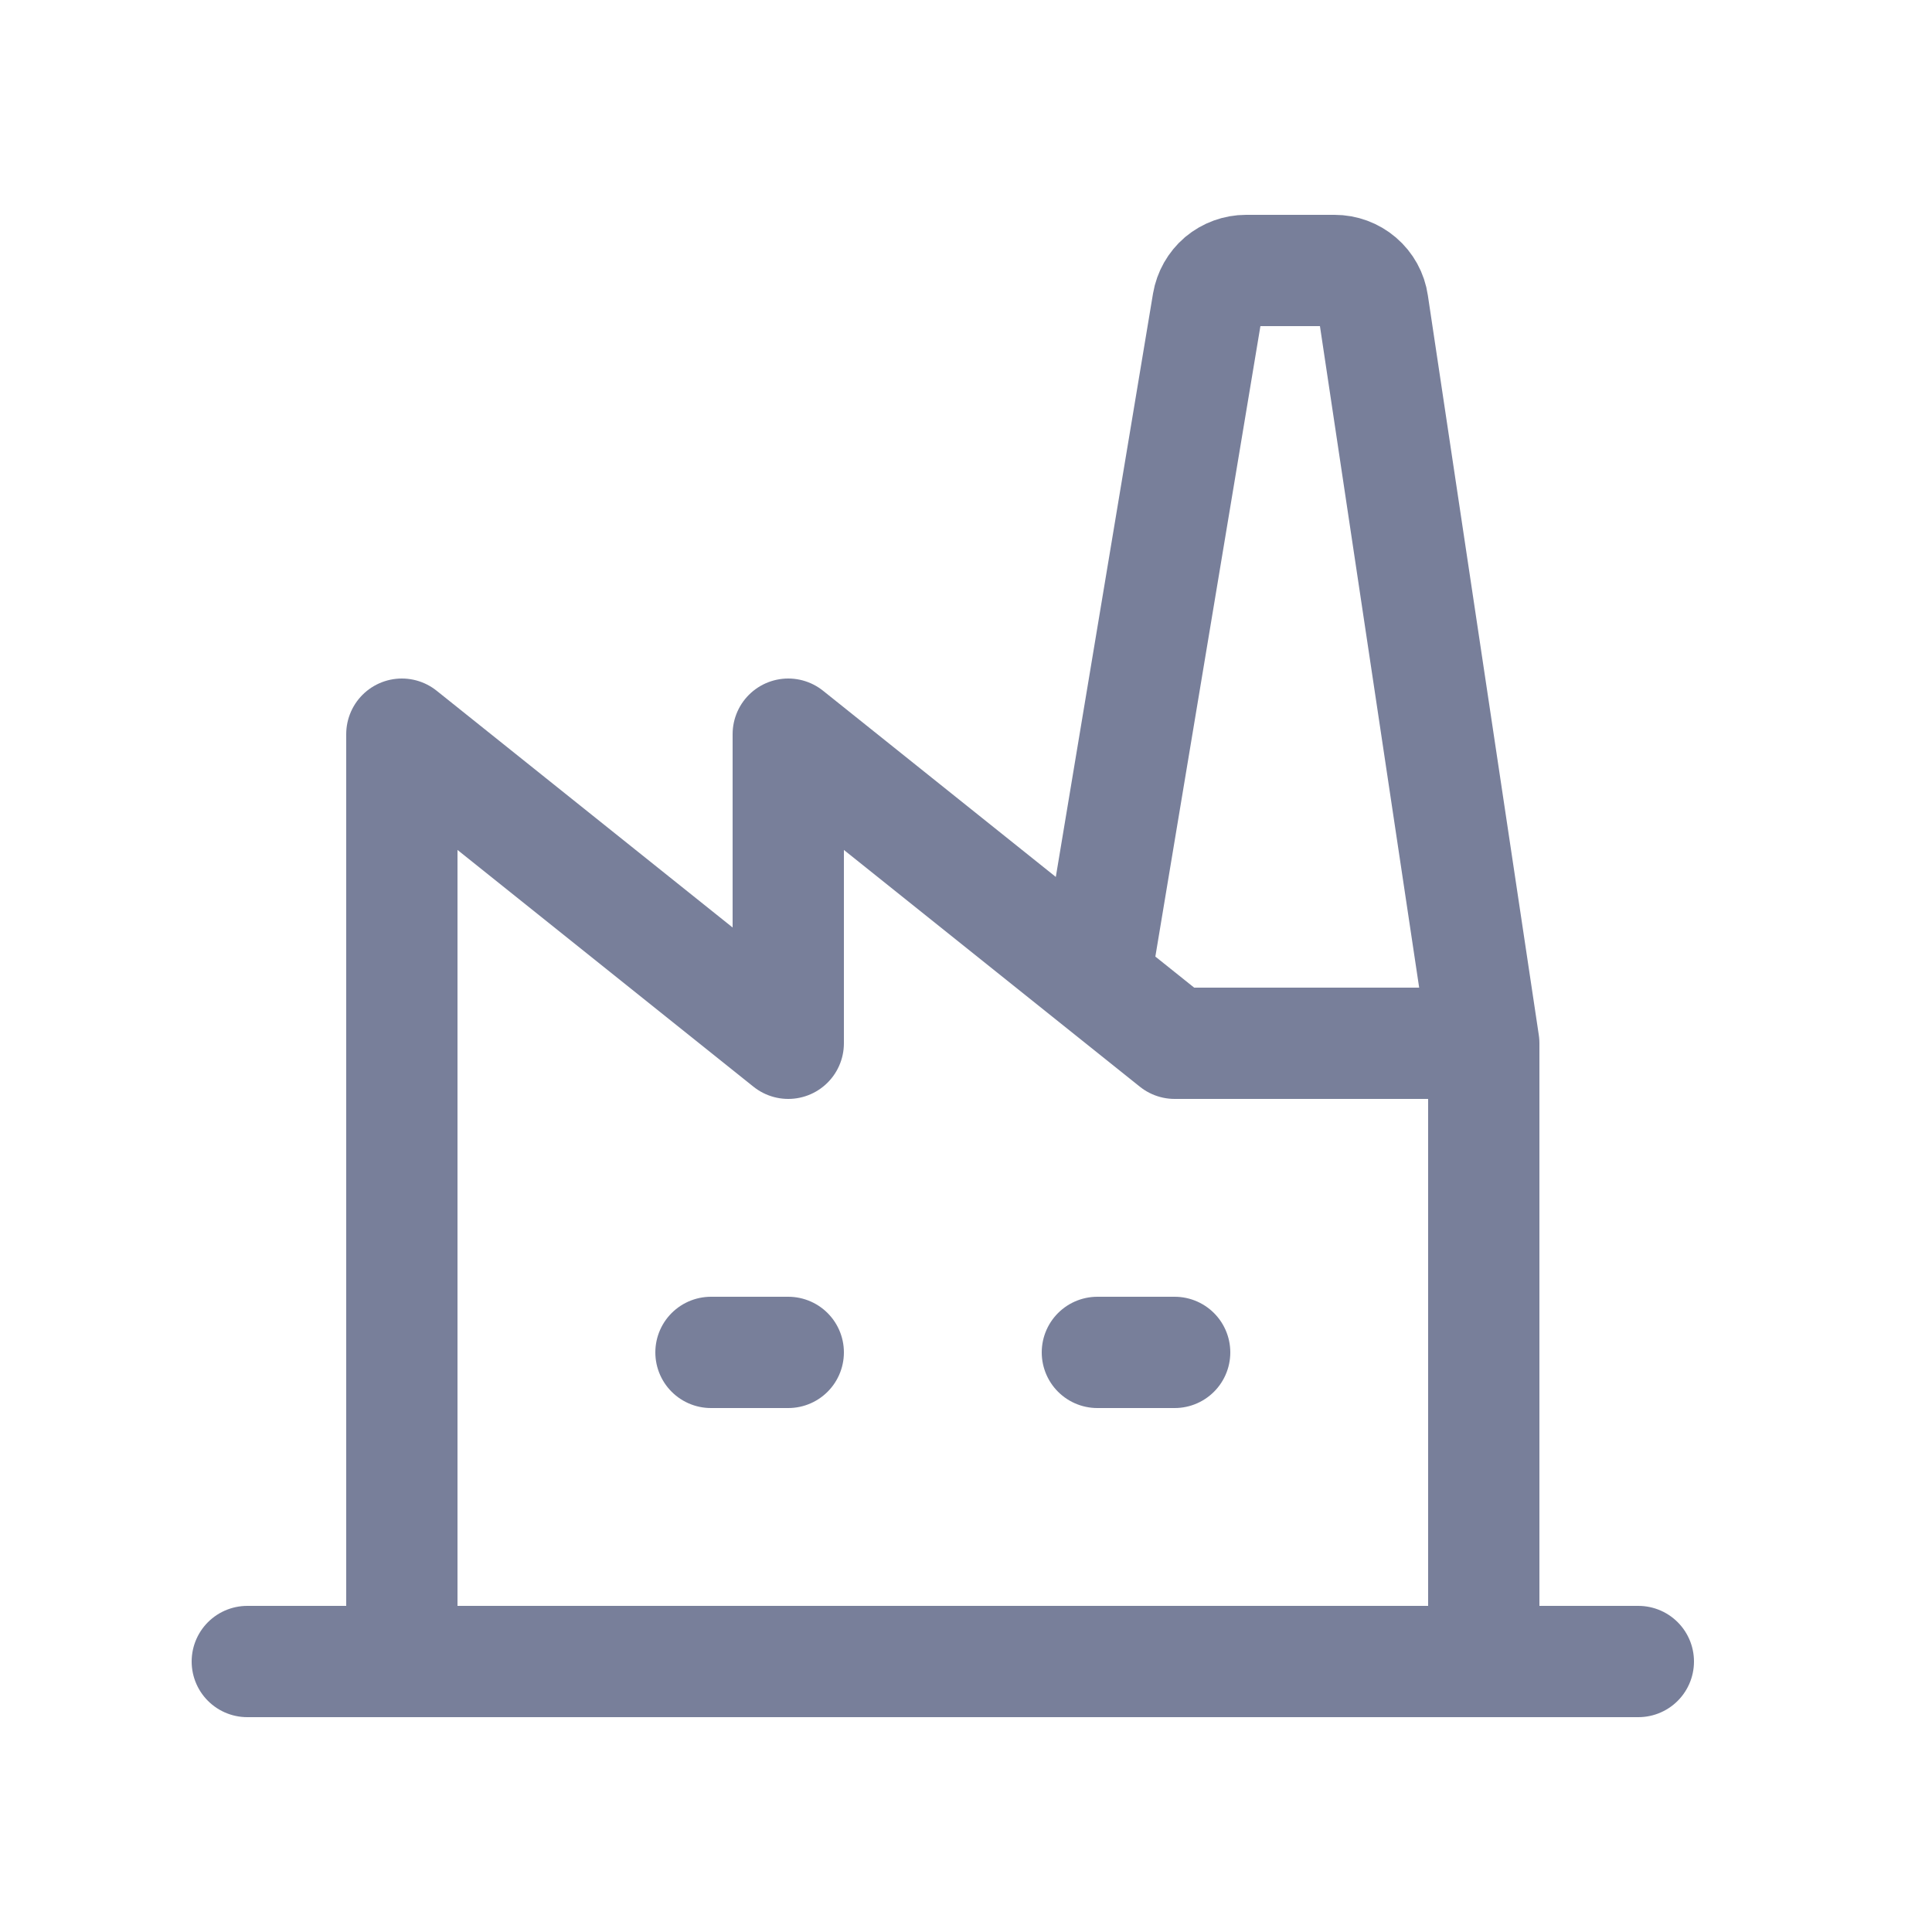 <svg xmlns="http://www.w3.org/2000/svg" width="25" height="25" viewBox="0 0 25 25" fill="none"><path d="M3.2 21.5H21.2M5.2 21.5V9.5L10.2 13.5V9.5L15.2 13.5H19.2M19.2 13.5V21.5M19.2 13.5L17.764 3.926C17.747 3.807 17.687 3.699 17.596 3.621C17.505 3.543 17.389 3.5 17.269 3.5H16.124C16.006 3.5 15.891 3.542 15.8 3.618C15.71 3.695 15.65 3.801 15.63 3.918L14.2 12.5M9.2 17.5H10.2M14.2 17.5H15.2" stroke="#787F9A" stroke-width="1.44" stroke-linecap="round" stroke-linejoin="round"></path></svg>